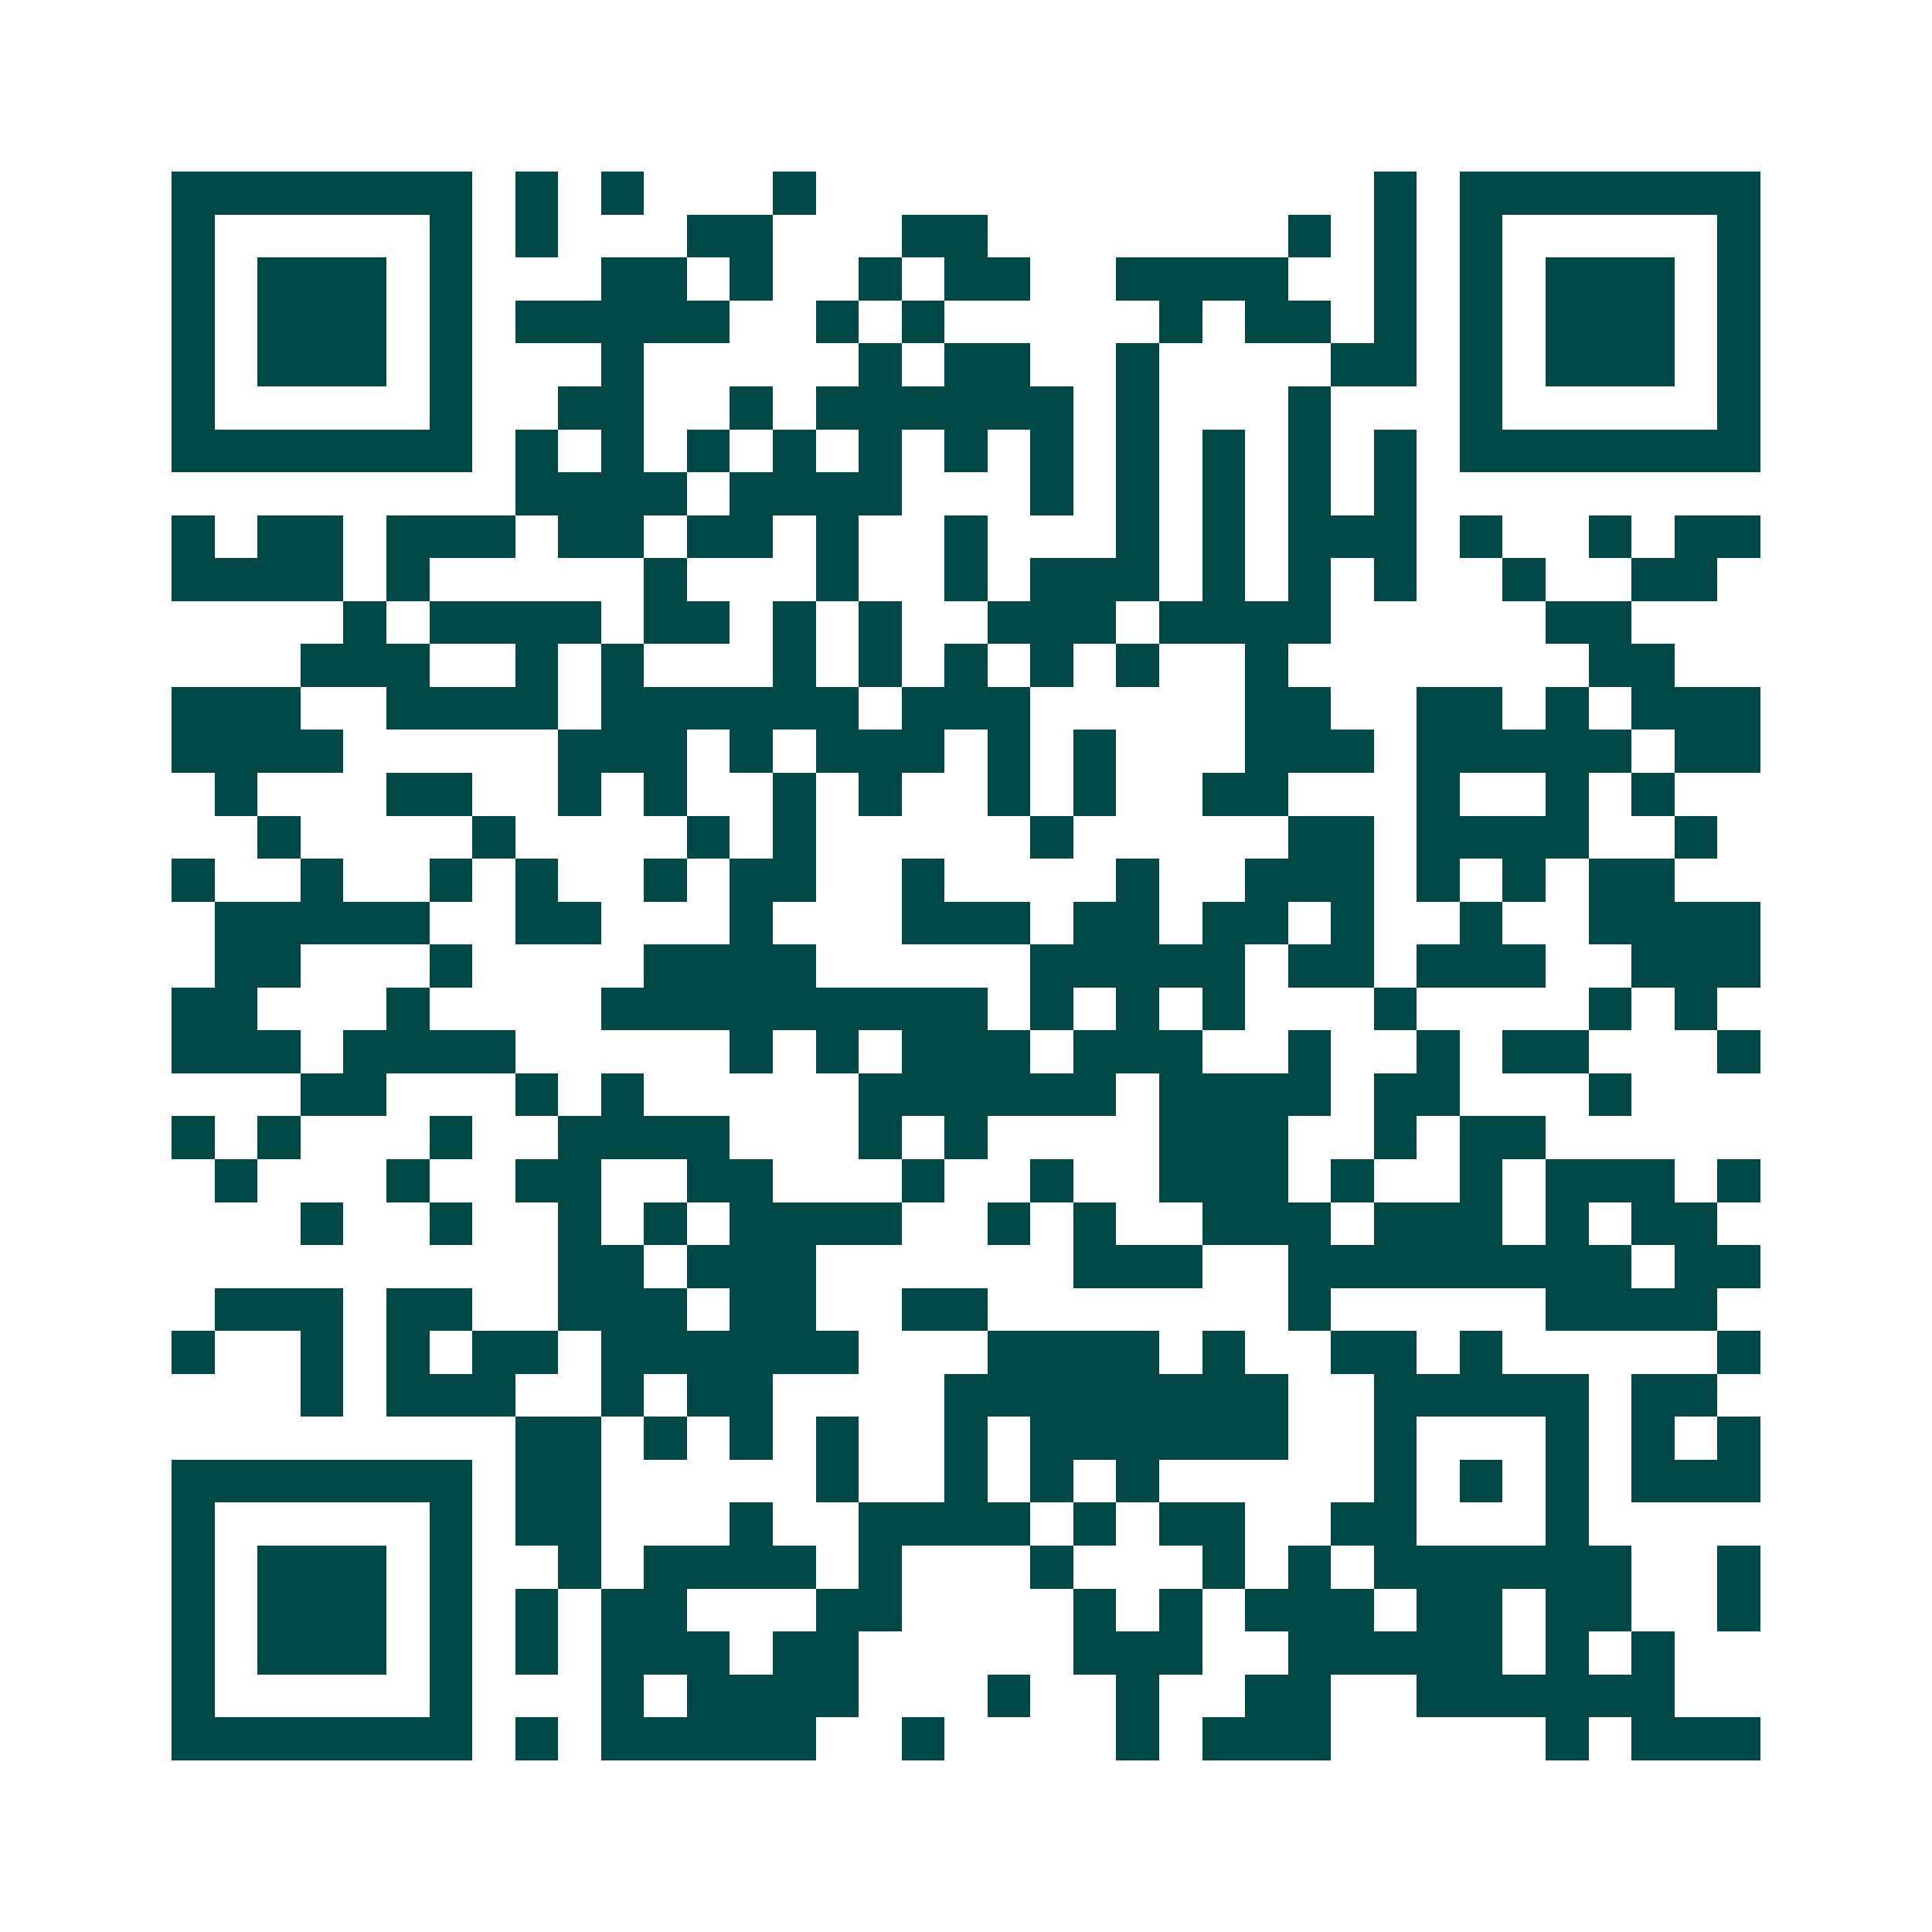 <svg xmlns="http://www.w3.org/2000/svg" width="200" height="200" viewBox="0 0 45 45" shape-rendering="crispEdges"><path fill="#ffffff" d="M0 0h45v45H0z"/><path stroke="#014847" d="M4 4.5h7m1 0h1m1 0h1m3 0h1m13 0h1m1 0h7M4 5.5h1m5 0h1m1 0h1m3 0h2m3 0h2m7 0h1m1 0h1m1 0h1m5 0h1M4 6.5h1m1 0h3m1 0h1m3 0h2m1 0h1m2 0h1m1 0h2m2 0h4m2 0h1m1 0h1m1 0h3m1 0h1M4 7.5h1m1 0h3m1 0h1m1 0h5m2 0h1m1 0h1m5 0h1m1 0h2m1 0h1m1 0h1m1 0h3m1 0h1M4 8.5h1m1 0h3m1 0h1m3 0h1m5 0h1m1 0h2m2 0h1m4 0h2m1 0h1m1 0h3m1 0h1M4 9.5h1m5 0h1m2 0h2m2 0h1m1 0h6m1 0h1m3 0h1m3 0h1m5 0h1M4 10.5h7m1 0h1m1 0h1m1 0h1m1 0h1m1 0h1m1 0h1m1 0h1m1 0h1m1 0h1m1 0h1m1 0h1m1 0h7M12 11.5h4m1 0h4m3 0h1m1 0h1m1 0h1m1 0h1m1 0h1M4 12.5h1m1 0h2m1 0h3m1 0h2m1 0h2m1 0h1m2 0h1m3 0h1m1 0h1m1 0h3m1 0h1m2 0h1m1 0h2M4 13.5h4m1 0h1m5 0h1m3 0h1m2 0h1m1 0h3m1 0h1m1 0h1m1 0h1m2 0h1m2 0h2M8 14.5h1m1 0h4m1 0h2m1 0h1m1 0h1m2 0h3m1 0h4m5 0h2M7 15.5h3m2 0h1m1 0h1m3 0h1m1 0h1m1 0h1m1 0h1m1 0h1m2 0h1m7 0h2M4 16.5h3m2 0h4m1 0h6m1 0h3m5 0h2m2 0h2m1 0h1m1 0h3M4 17.5h4m5 0h3m1 0h1m1 0h3m1 0h1m1 0h1m3 0h3m1 0h5m1 0h2M5 18.5h1m3 0h2m2 0h1m1 0h1m2 0h1m1 0h1m2 0h1m1 0h1m2 0h2m3 0h1m2 0h1m1 0h1M6 19.5h1m4 0h1m4 0h1m1 0h1m5 0h1m5 0h2m1 0h4m2 0h1M4 20.5h1m2 0h1m2 0h1m1 0h1m2 0h1m1 0h2m2 0h1m4 0h1m2 0h3m1 0h1m1 0h1m1 0h2M5 21.5h5m2 0h2m3 0h1m3 0h3m1 0h2m1 0h2m1 0h1m2 0h1m2 0h4M5 22.5h2m3 0h1m4 0h4m5 0h5m1 0h2m1 0h3m2 0h3M4 23.5h2m3 0h1m4 0h9m1 0h1m1 0h1m1 0h1m3 0h1m4 0h1m1 0h1M4 24.5h3m1 0h4m5 0h1m1 0h1m1 0h3m1 0h3m2 0h1m2 0h1m1 0h2m3 0h1M7 25.5h2m3 0h1m1 0h1m5 0h6m1 0h4m1 0h2m3 0h1M4 26.5h1m1 0h1m3 0h1m2 0h4m3 0h1m1 0h1m4 0h3m2 0h1m1 0h2M5 27.5h1m3 0h1m2 0h2m2 0h2m3 0h1m2 0h1m2 0h3m1 0h1m2 0h1m1 0h3m1 0h1M7 28.5h1m2 0h1m2 0h1m1 0h1m1 0h4m2 0h1m1 0h1m2 0h3m1 0h3m1 0h1m1 0h2M13 29.5h2m1 0h3m6 0h3m2 0h8m1 0h2M5 30.5h3m1 0h2m2 0h3m1 0h2m2 0h2m7 0h1m5 0h4M4 31.5h1m2 0h1m1 0h1m1 0h2m1 0h6m3 0h4m1 0h1m2 0h2m1 0h1m5 0h1M7 32.5h1m1 0h3m2 0h1m1 0h2m4 0h8m2 0h5m1 0h2M12 33.5h2m1 0h1m1 0h1m1 0h1m2 0h1m1 0h6m2 0h1m3 0h1m1 0h1m1 0h1M4 34.5h7m1 0h2m5 0h1m2 0h1m1 0h1m1 0h1m5 0h1m1 0h1m1 0h1m1 0h3M4 35.5h1m5 0h1m1 0h2m3 0h1m2 0h4m1 0h1m1 0h2m2 0h2m3 0h1M4 36.5h1m1 0h3m1 0h1m2 0h1m1 0h4m1 0h1m3 0h1m3 0h1m1 0h1m1 0h6m2 0h1M4 37.5h1m1 0h3m1 0h1m1 0h1m1 0h2m3 0h2m4 0h1m1 0h1m1 0h3m1 0h2m1 0h2m2 0h1M4 38.5h1m1 0h3m1 0h1m1 0h1m1 0h3m1 0h2m5 0h3m2 0h5m1 0h1m1 0h1M4 39.5h1m5 0h1m3 0h1m1 0h4m3 0h1m2 0h1m2 0h2m2 0h6M4 40.5h7m1 0h1m1 0h5m2 0h1m4 0h1m1 0h3m5 0h1m1 0h3"/></svg>
